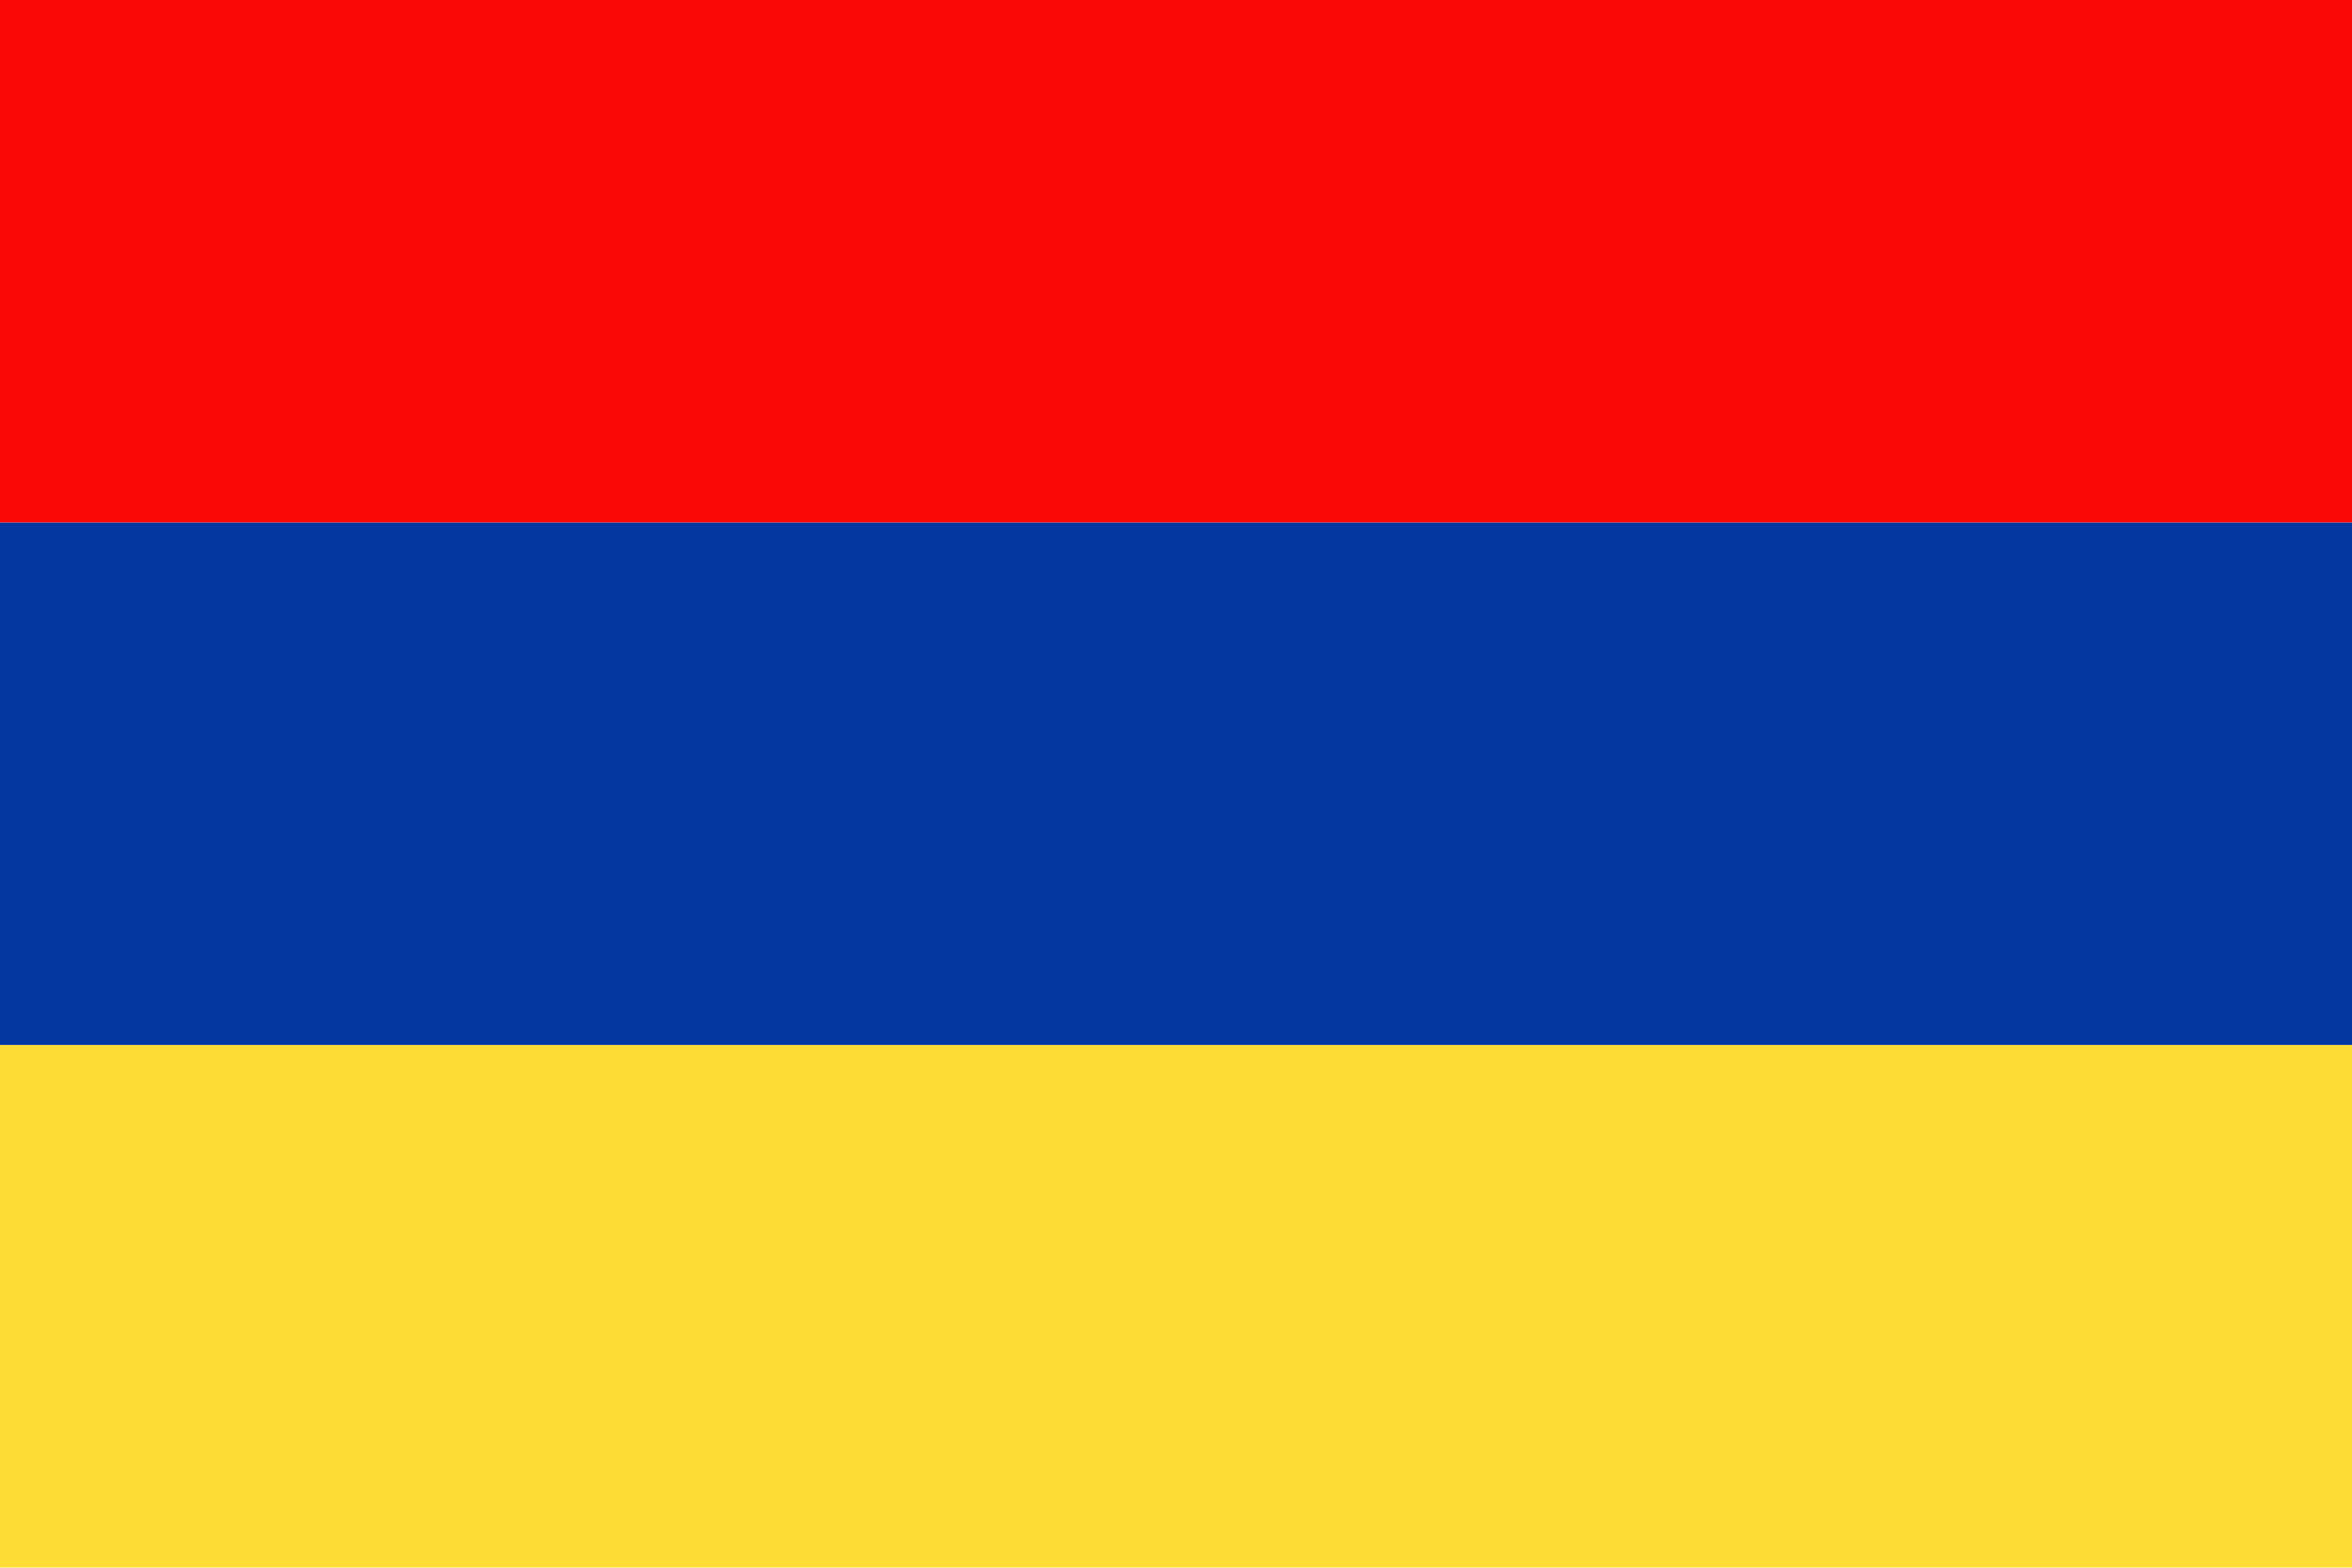 <svg xmlns="http://www.w3.org/2000/svg" width="62.36" height="41.57" viewBox="0 0 62.36 41.57">
  <defs>
    <style>
      .a7d458b2-ec94-4cb7-aff5-f2f6735b1fd1 {
        fill: #fedc36;
      }

      .a2508147-61af-4e8d-b3eb-c7358b77b49d {
        fill: #f90805;
      }

      .b32bbfb6-8137-45c8-a799-2a885b31da75 {
        fill: #0437a0;
      }
    </style>
  </defs>
  <g id="ad44eb60-c910-4915-ab9a-7cbbddb08921" data-name="Ebene 2">
    <g id="b65e4be8-7e80-415c-927f-79f7e5c1b0f9" data-name="Layer 3">
      <g>
        <polygon class="a7d458b2-ec94-4cb7-aff5-f2f6735b1fd1" points="0 41.57 62.36 41.57 62.36 27.71 0 27.71 0 41.57 0 41.57"/>
        <polygon class="a2508147-61af-4e8d-b3eb-c7358b77b49d" points="0 13.86 62.36 13.86 62.36 0 0 0 0 13.86 0 13.86"/>
        <polygon class="b32bbfb6-8137-45c8-a799-2a885b31da75" points="0 27.71 62.36 27.71 62.36 13.86 0 13.86 0 27.71 0 27.71"/>
      </g>
    </g>
  </g>
</svg>

